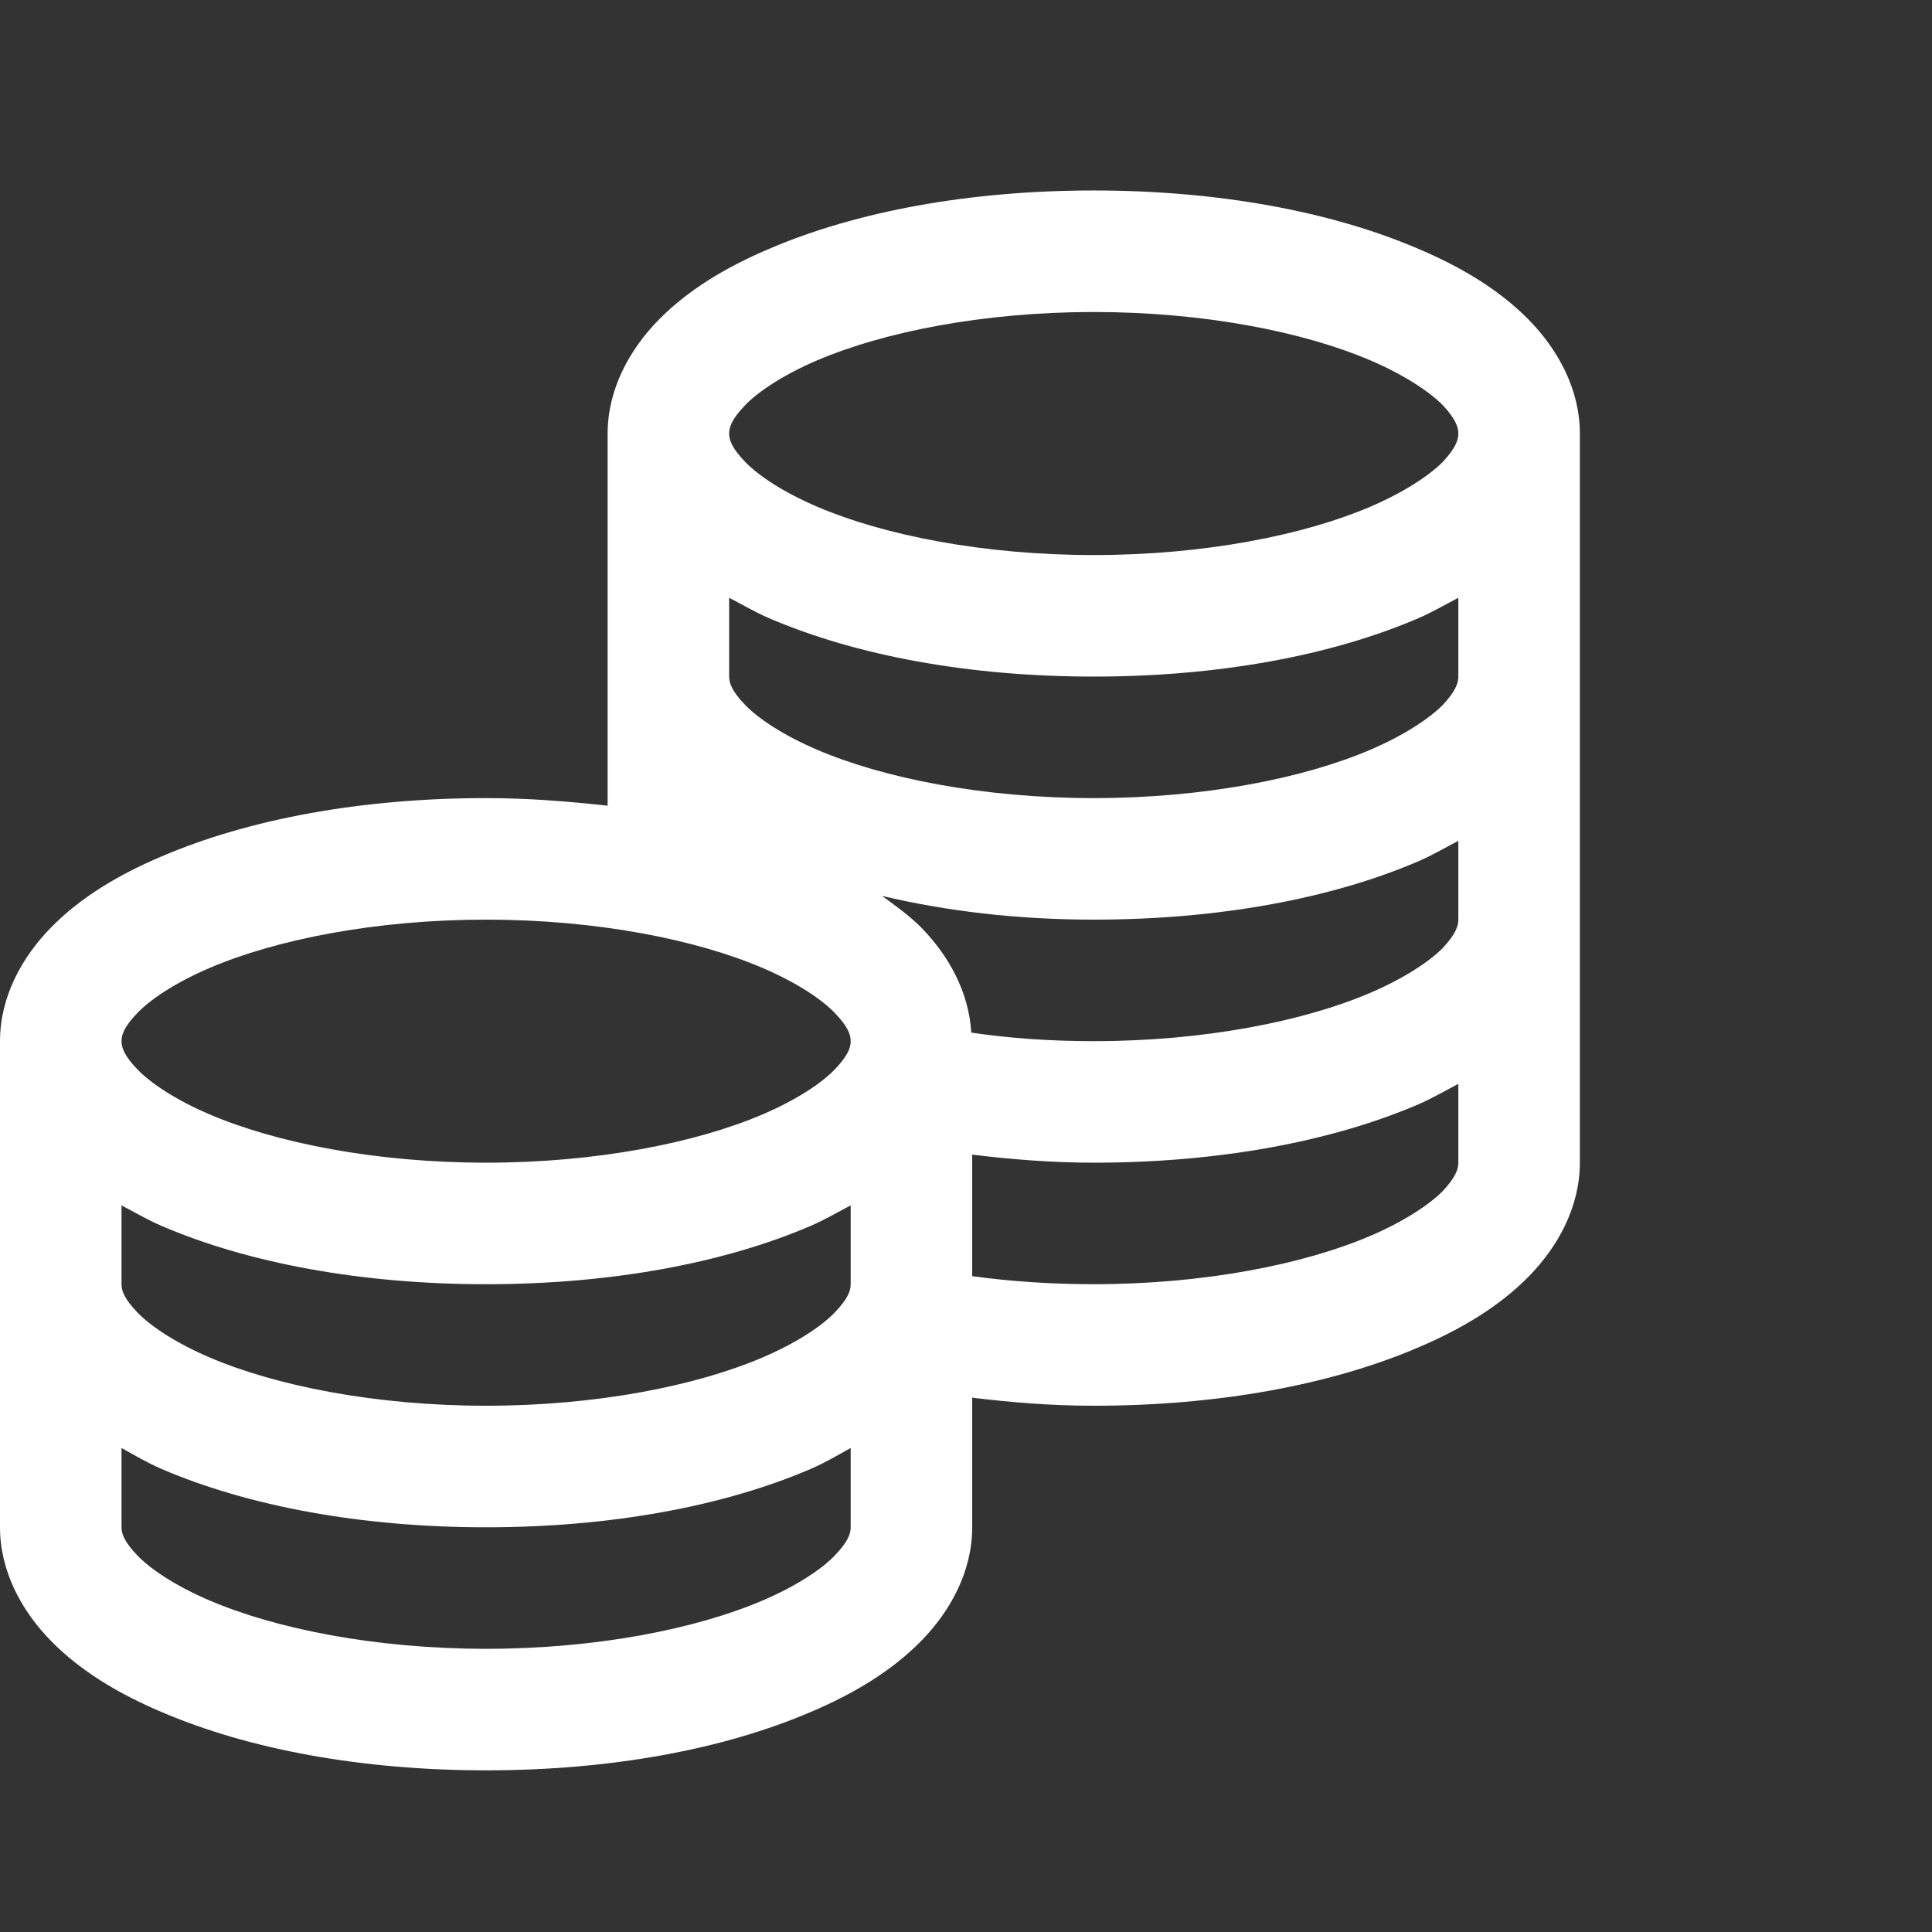 <svg width="71" height="71" viewBox="0 0 71 71" fill="none" xmlns="http://www.w3.org/2000/svg">
<rect x="0" y="0" width="71" height="71" fill="#333333" stroke="none"/>
<path d="M40.194 7C35.624 7 31.472 7.768 28.262 9.146C26.657 9.826 25.279 10.664 24.214 11.745C23.133 12.844 22.33 14.31 22.33 15.932V29.609C20.9 29.452 19.417 29.33 17.864 29.33C13.293 29.33 9.141 30.098 5.931 31.476C4.326 32.156 2.948 32.994 1.884 34.075C0.802 35.175 0 36.64 0 38.262V56.127C0 57.749 0.802 59.214 1.884 60.313C2.948 61.395 4.326 62.232 5.931 62.913C9.141 64.291 13.293 65.059 17.864 65.059C22.435 65.059 26.587 64.291 29.797 62.913C31.402 62.232 32.78 61.395 33.844 60.313C34.926 59.214 35.728 57.749 35.728 56.127V51.364C37.159 51.538 38.642 51.66 40.194 51.66C44.765 51.66 48.917 50.893 52.127 49.515C53.732 48.834 55.11 47.997 56.175 46.915C57.256 45.816 58.059 44.351 58.059 42.728V15.932C58.059 14.31 57.256 12.844 56.175 11.745C55.11 10.664 53.732 9.826 52.127 9.146C48.917 7.768 44.765 7 40.194 7ZM40.194 11.466C44.259 11.466 47.923 12.199 50.365 13.245C51.586 13.769 52.511 14.379 53.017 14.885C53.505 15.409 53.593 15.705 53.593 15.932C53.593 16.159 53.505 16.456 53.017 16.979C52.511 17.485 51.586 18.095 50.365 18.619C47.923 19.665 44.259 20.398 40.194 20.398C36.13 20.398 32.466 19.665 30.024 18.619C28.802 18.095 27.878 17.485 27.389 16.979C26.884 16.456 26.796 16.159 26.796 15.932C26.796 15.705 26.884 15.409 27.389 14.885C27.878 14.379 28.802 13.769 30.024 13.245C32.466 12.199 36.13 11.466 40.194 11.466ZM26.796 21.968C27.267 22.212 27.738 22.492 28.262 22.718C31.472 24.097 35.624 24.864 40.194 24.864C44.765 24.864 48.917 24.097 52.127 22.718C52.651 22.492 53.121 22.212 53.593 21.968V24.864C53.593 25.091 53.505 25.388 53.017 25.911C52.511 26.417 51.586 27.027 50.365 27.551C47.923 28.598 44.259 29.33 40.194 29.33C36.13 29.33 32.466 28.598 30.024 27.551C28.802 27.027 27.878 26.417 27.389 25.911C26.884 25.388 26.796 25.091 26.796 24.864V21.968ZM53.593 30.9V33.796C53.593 34.023 53.505 34.32 53.017 34.843C52.511 35.349 51.586 35.959 50.365 36.483C47.923 37.53 44.259 38.262 40.194 38.262C38.607 38.262 37.107 38.158 35.694 37.948C35.606 36.448 34.856 35.105 33.844 34.075C33.426 33.657 32.92 33.29 32.414 32.924C34.769 33.482 37.386 33.796 40.194 33.796C44.765 33.796 48.917 33.029 52.127 31.651C52.651 31.424 53.121 31.145 53.593 30.9ZM17.864 33.796C21.929 33.796 25.593 34.529 28.035 35.576C29.256 36.099 30.181 36.71 30.669 37.216C31.175 37.739 31.262 38.035 31.262 38.262C31.262 38.489 31.175 38.786 30.669 39.309C30.181 39.815 29.256 40.426 28.035 40.949C25.593 41.996 21.929 42.728 17.864 42.728C13.799 42.728 10.136 41.996 7.693 40.949C6.472 40.426 5.548 39.815 5.059 39.309C4.553 38.786 4.466 38.489 4.466 38.262C4.466 38.035 4.553 37.739 5.059 37.216C5.548 36.71 6.472 36.099 7.693 35.576C10.136 34.529 13.799 33.796 17.864 33.796ZM53.593 39.832V42.728C53.593 42.955 53.505 43.252 53.017 43.775C52.511 44.281 51.586 44.892 50.365 45.415C47.923 46.462 44.259 47.194 40.194 47.194C38.624 47.194 37.124 47.09 35.728 46.898V42.432C37.159 42.606 38.642 42.728 40.194 42.728C44.765 42.728 48.917 41.961 52.127 40.583C52.651 40.356 53.121 40.077 53.593 39.832ZM4.466 44.298C4.937 44.543 5.408 44.822 5.931 45.049C9.141 46.427 13.293 47.194 17.864 47.194C22.435 47.194 26.587 46.427 29.797 45.049C30.32 44.822 30.791 44.543 31.262 44.298V47.194C31.262 47.421 31.175 47.718 30.669 48.241C30.181 48.747 29.256 49.358 28.035 49.881C25.593 50.928 21.929 51.66 17.864 51.66C13.799 51.66 10.136 50.928 7.693 49.881C6.472 49.358 5.548 48.747 5.059 48.241C4.553 47.718 4.466 47.421 4.466 47.194V44.298ZM4.466 53.213C4.937 53.475 5.408 53.754 5.931 53.981C9.141 55.359 13.293 56.127 17.864 56.127C22.435 56.127 26.587 55.359 29.797 53.981C30.32 53.754 30.791 53.475 31.262 53.213V56.127C31.262 56.353 31.175 56.65 30.669 57.173C30.181 57.679 29.256 58.29 28.035 58.813C25.593 59.86 21.929 60.593 17.864 60.593C13.799 60.593 10.136 59.86 7.693 58.813C6.472 58.29 5.548 57.679 5.059 57.173C4.553 56.65 4.466 56.353 4.466 56.127V53.213Z" fill="white"/>
</svg>
